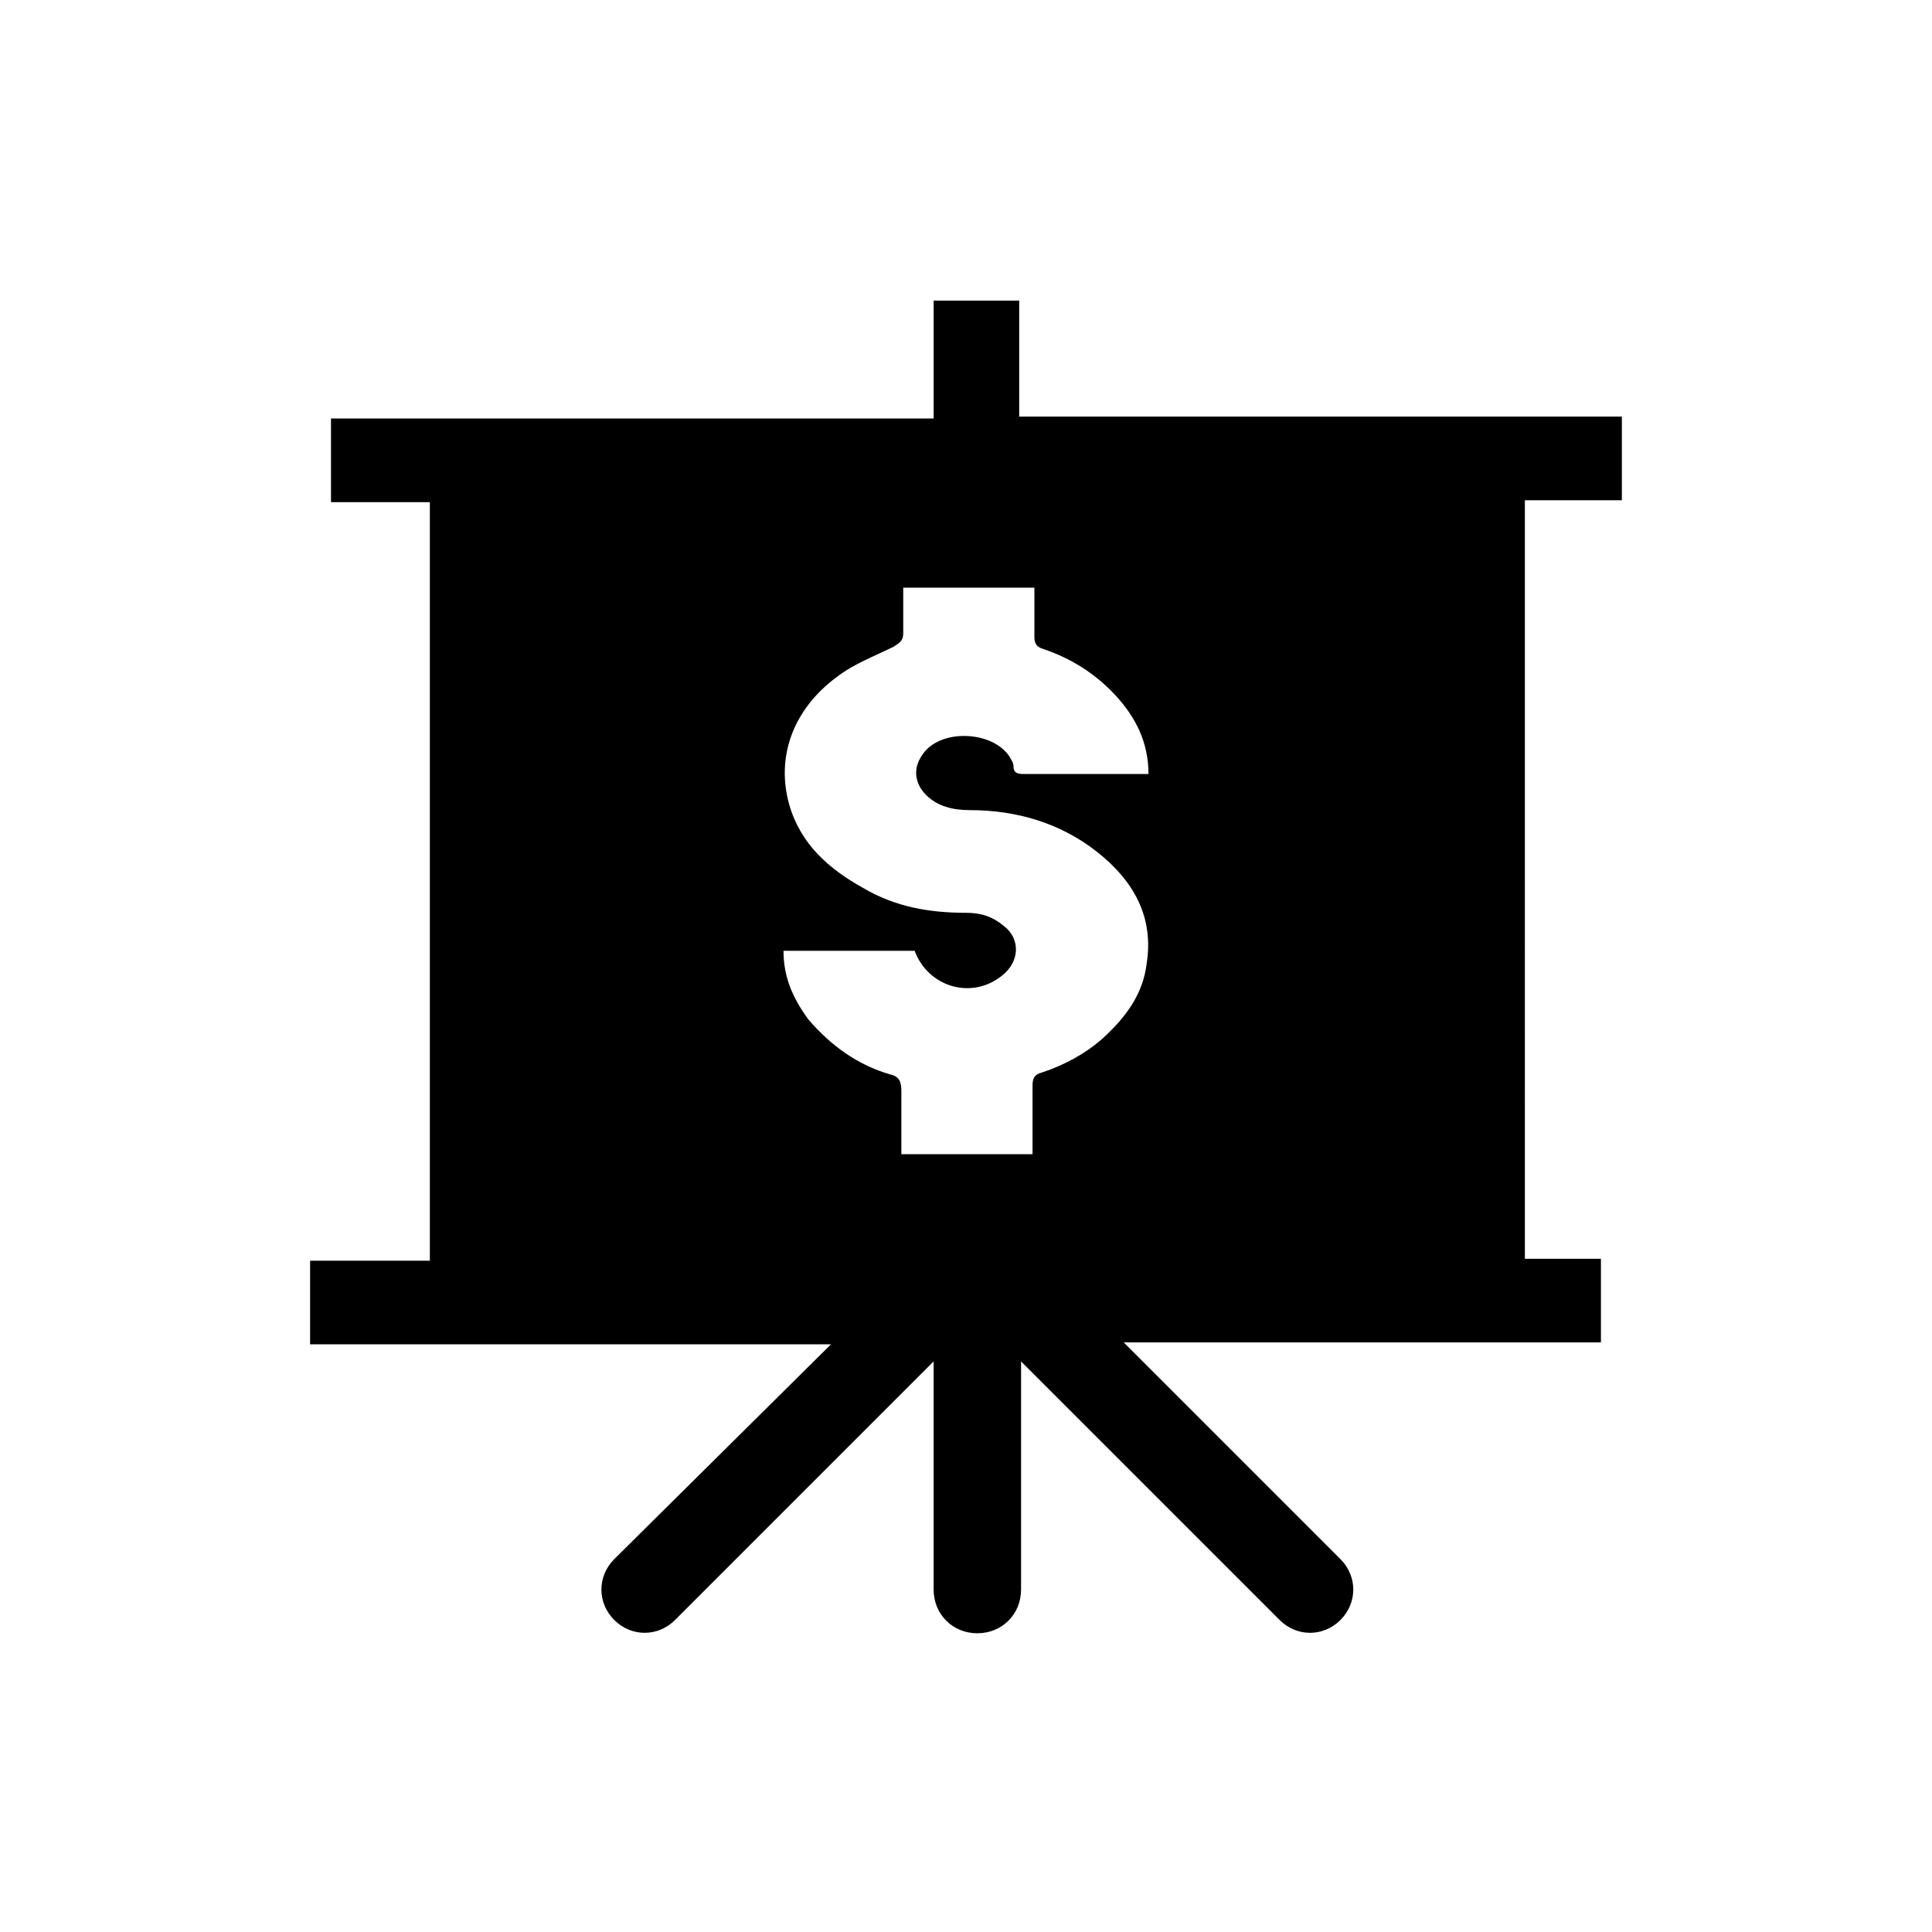 <?xml version="1.0" encoding="UTF-8"?>
<!-- The Best Svg Icon site in the world: iconSvg.co, Visit us! https://iconsvg.co -->
<svg fill="#000000" width="800px" height="800px" version="1.1" viewBox="144 144 512 512" xmlns="http://www.w3.org/2000/svg">
 <path d="m573.81 276.57v-22.168h-159.71v-30.734h-22.672v31.234l-159.71 0.004v22.168h26.199v201.02h-31.738v22.168h138.04l-57.438 56.93c-4.535 4.535-4.535 11.586 0 16.121 4.535 4.535 11.586 4.535 16.121 0l68.52-68.52v60.457c0 6.551 5.039 11.586 11.586 11.586 6.551 0 11.586-5.039 11.586-11.586v-60.457l68.52 68.52c4.535 4.535 11.586 4.535 16.121 0s4.535-11.586 0-16.121l-57.43-57.434h126.46v-22.168h-20.152l-0.004-201.02zm-125.95 122.93c-1.008 8.062-5.543 14.105-11.586 19.648-4.535 4.031-10.078 7.055-16.121 9.07-2.016 0.504-2.519 1.512-2.519 3.527v18.137h-34.762v-16.625c0-2.519-0.504-4.031-3.023-4.535-8.566-2.519-15.617-7.559-21.664-14.609-4.031-5.543-6.551-11.082-6.551-18.137h34.762c3.527 9.574 15.113 13.098 23.176 6.551 4.535-3.527 5.039-9.574 0.504-13.098-3.023-2.519-6.047-3.527-10.078-3.527-9.574 0-18.641-1.512-27.207-6.551-9.07-5.039-16.625-11.586-19.648-22.168-3.527-12.594 1.008-25.191 12.594-33.754 4.535-3.527 10.078-5.543 15.113-8.062 1.512-1.008 2.519-1.512 2.519-3.527v-12.09h34.762v13.098c0 1.512 0.504 2.519 2.016 3.023 7.559 2.519 14.105 6.551 19.648 12.594 5.039 5.543 8.566 12.09 8.566 20.656h-2.519-30.23c-1.512 0-3.023 0-3.023-2.016 0-1.008-0.504-1.512-1.008-2.519-4.535-7.055-18.641-7.559-23.176-0.504-2.519 3.527-2.016 7.559 1.008 10.578 3.023 3.023 7.055 4.031 11.586 4.031 12.594 0 24.184 3.527 33.754 11.082 9.582 7.559 15.125 17.129 13.109 29.727z"/>
</svg>